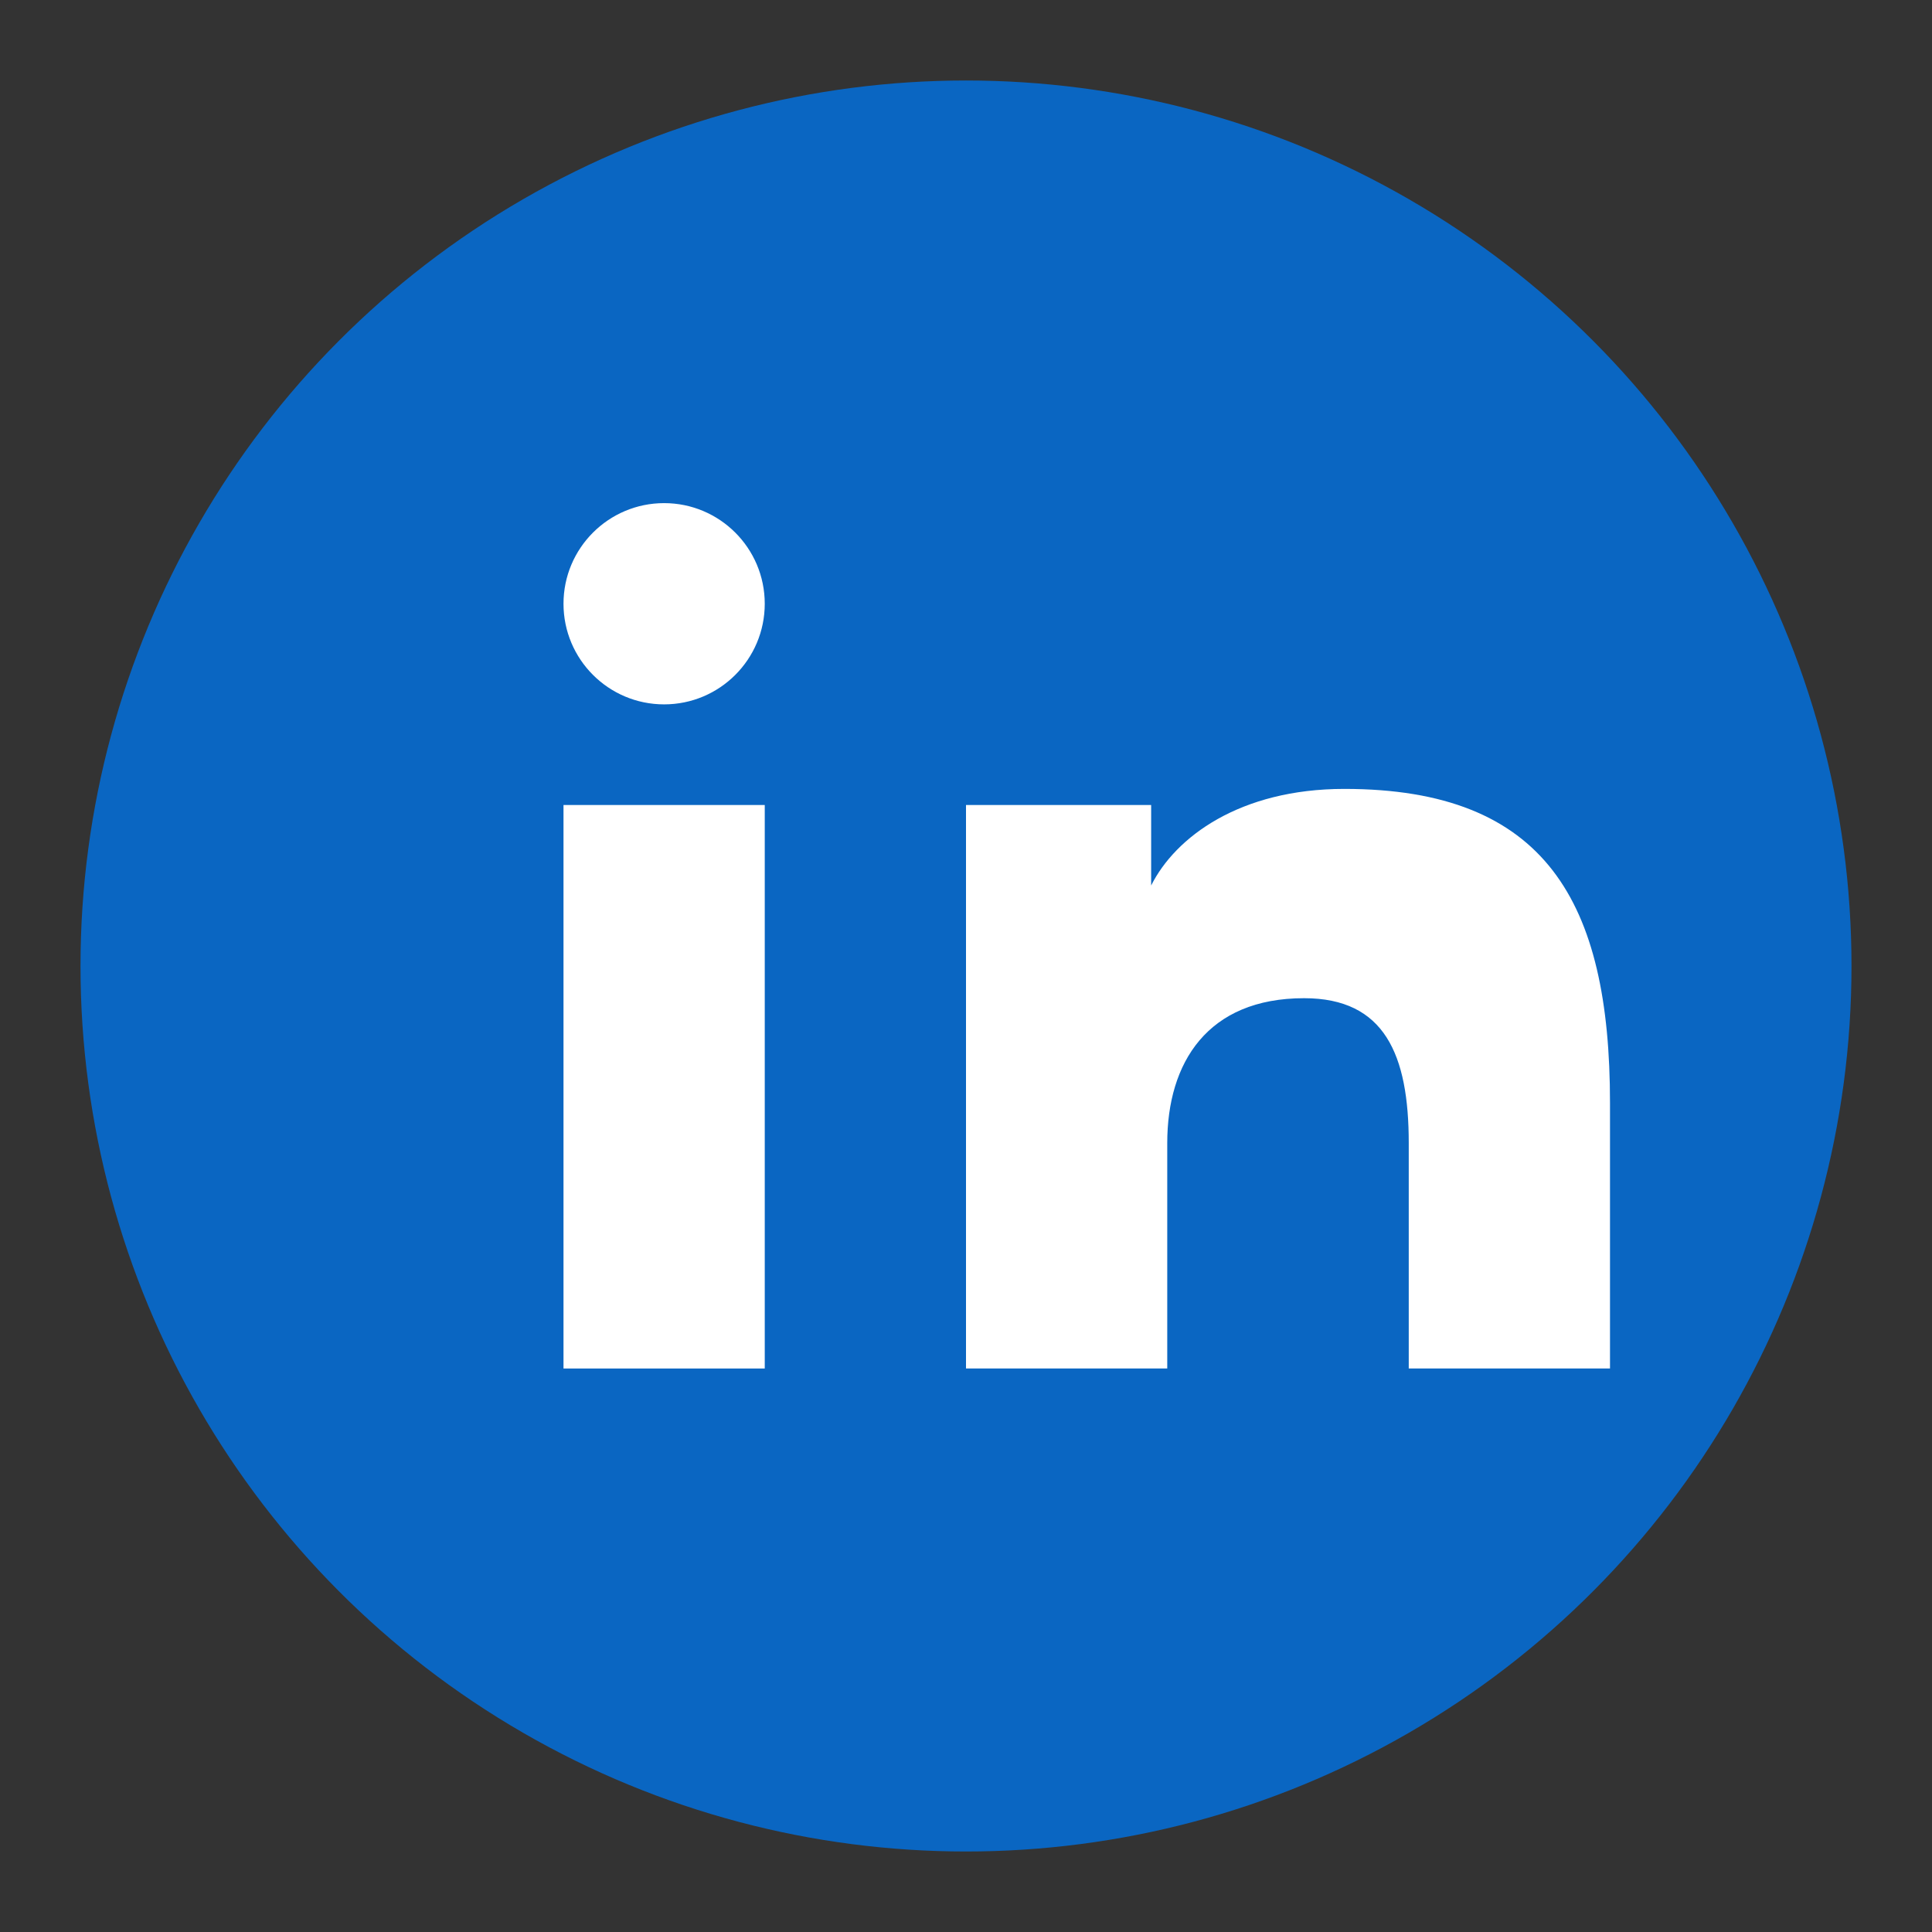 <?xml version="1.0" encoding="UTF-8"?>
<svg xmlns="http://www.w3.org/2000/svg" width="28" height="28" viewBox="0 0 24 24" role="img" aria-labelledby="title">
  <rect x="0" y="0" width="24" height="24" fill="#333333" stroke="none"/>
  <title id="title">LinkedIn</title>
  <circle cx="12" cy="12" r="11" fill="#0A66C2"/>
  <rect x="7" y="10" width="2.5" height="7" fill="#fff"/>
  <circle cx="8.25" cy="7.5" r="1.25" fill="#fff"/>
  <path fill="#fff" d="M12 10h2.3v1c.3-.6 1.1-1.2 2.4-1.2 2.5 0 3.3 1.4 3.3 3.9V17h-2.5v-2.8c0-1.1-.3-1.8-1.3-1.8-1.2 0-1.7.8-1.7 1.8V17H12v-7z"/>
</svg>
